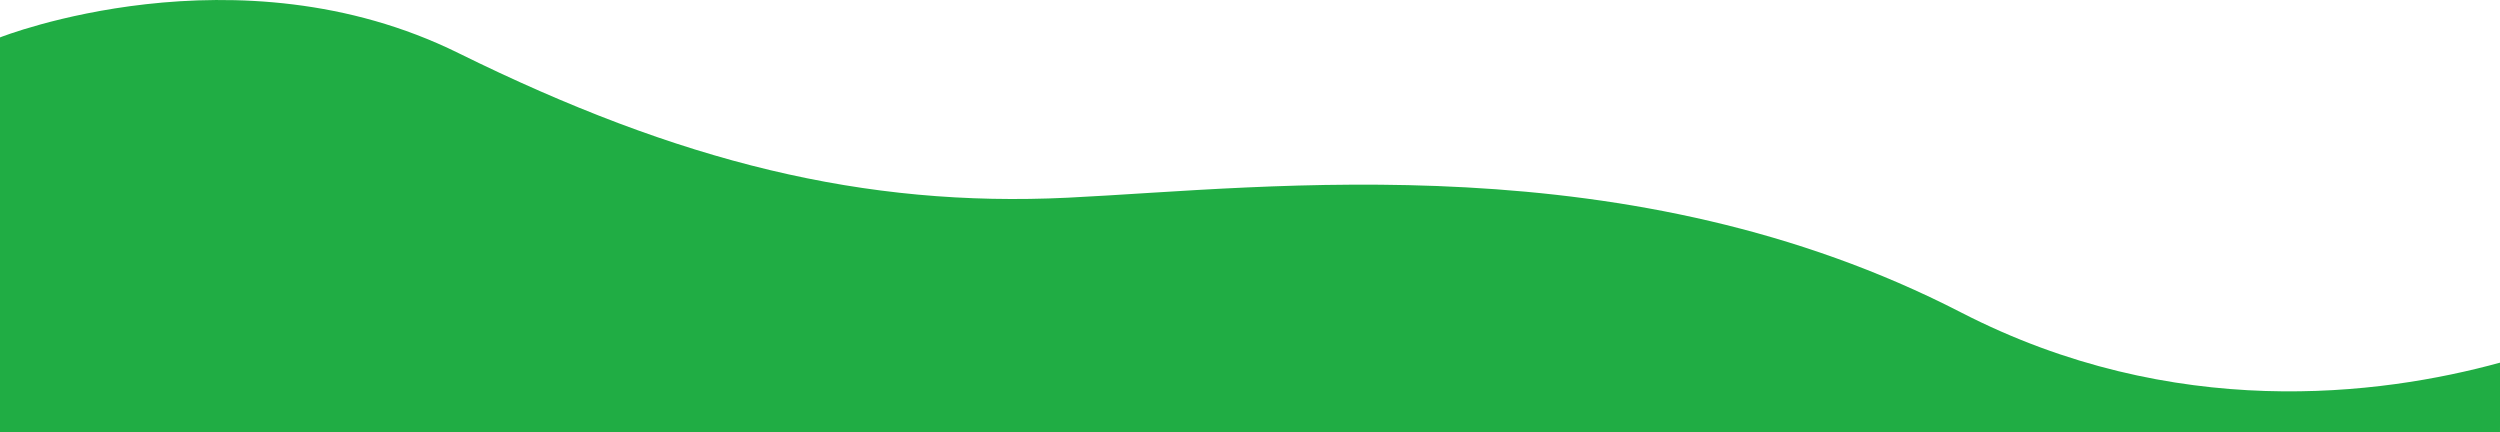 <?xml version="1.0" encoding="UTF-8"?> <svg xmlns="http://www.w3.org/2000/svg" viewBox="0 0 1920.01 332"> <defs> <style>.cls-1{fill:#20ad44;fill-rule:evenodd;}</style> </defs> <title>bg_3</title> <g id="Слой_2" data-name="Слой 2"> <g id="Слой_1-2" data-name="Слой 1"> <path id="Фигура_8" data-name="Фигура 8" class="cls-1" d="M0,332H1920s.1-46.32,0-53.47c-92.18,25.27-250.42,45.61-414-38.62-254.4-131-530-95.66-686-88.08S522.2,124.74,352,40.73s-352-12-352-12Z"></path> </g> </g> </svg> 
